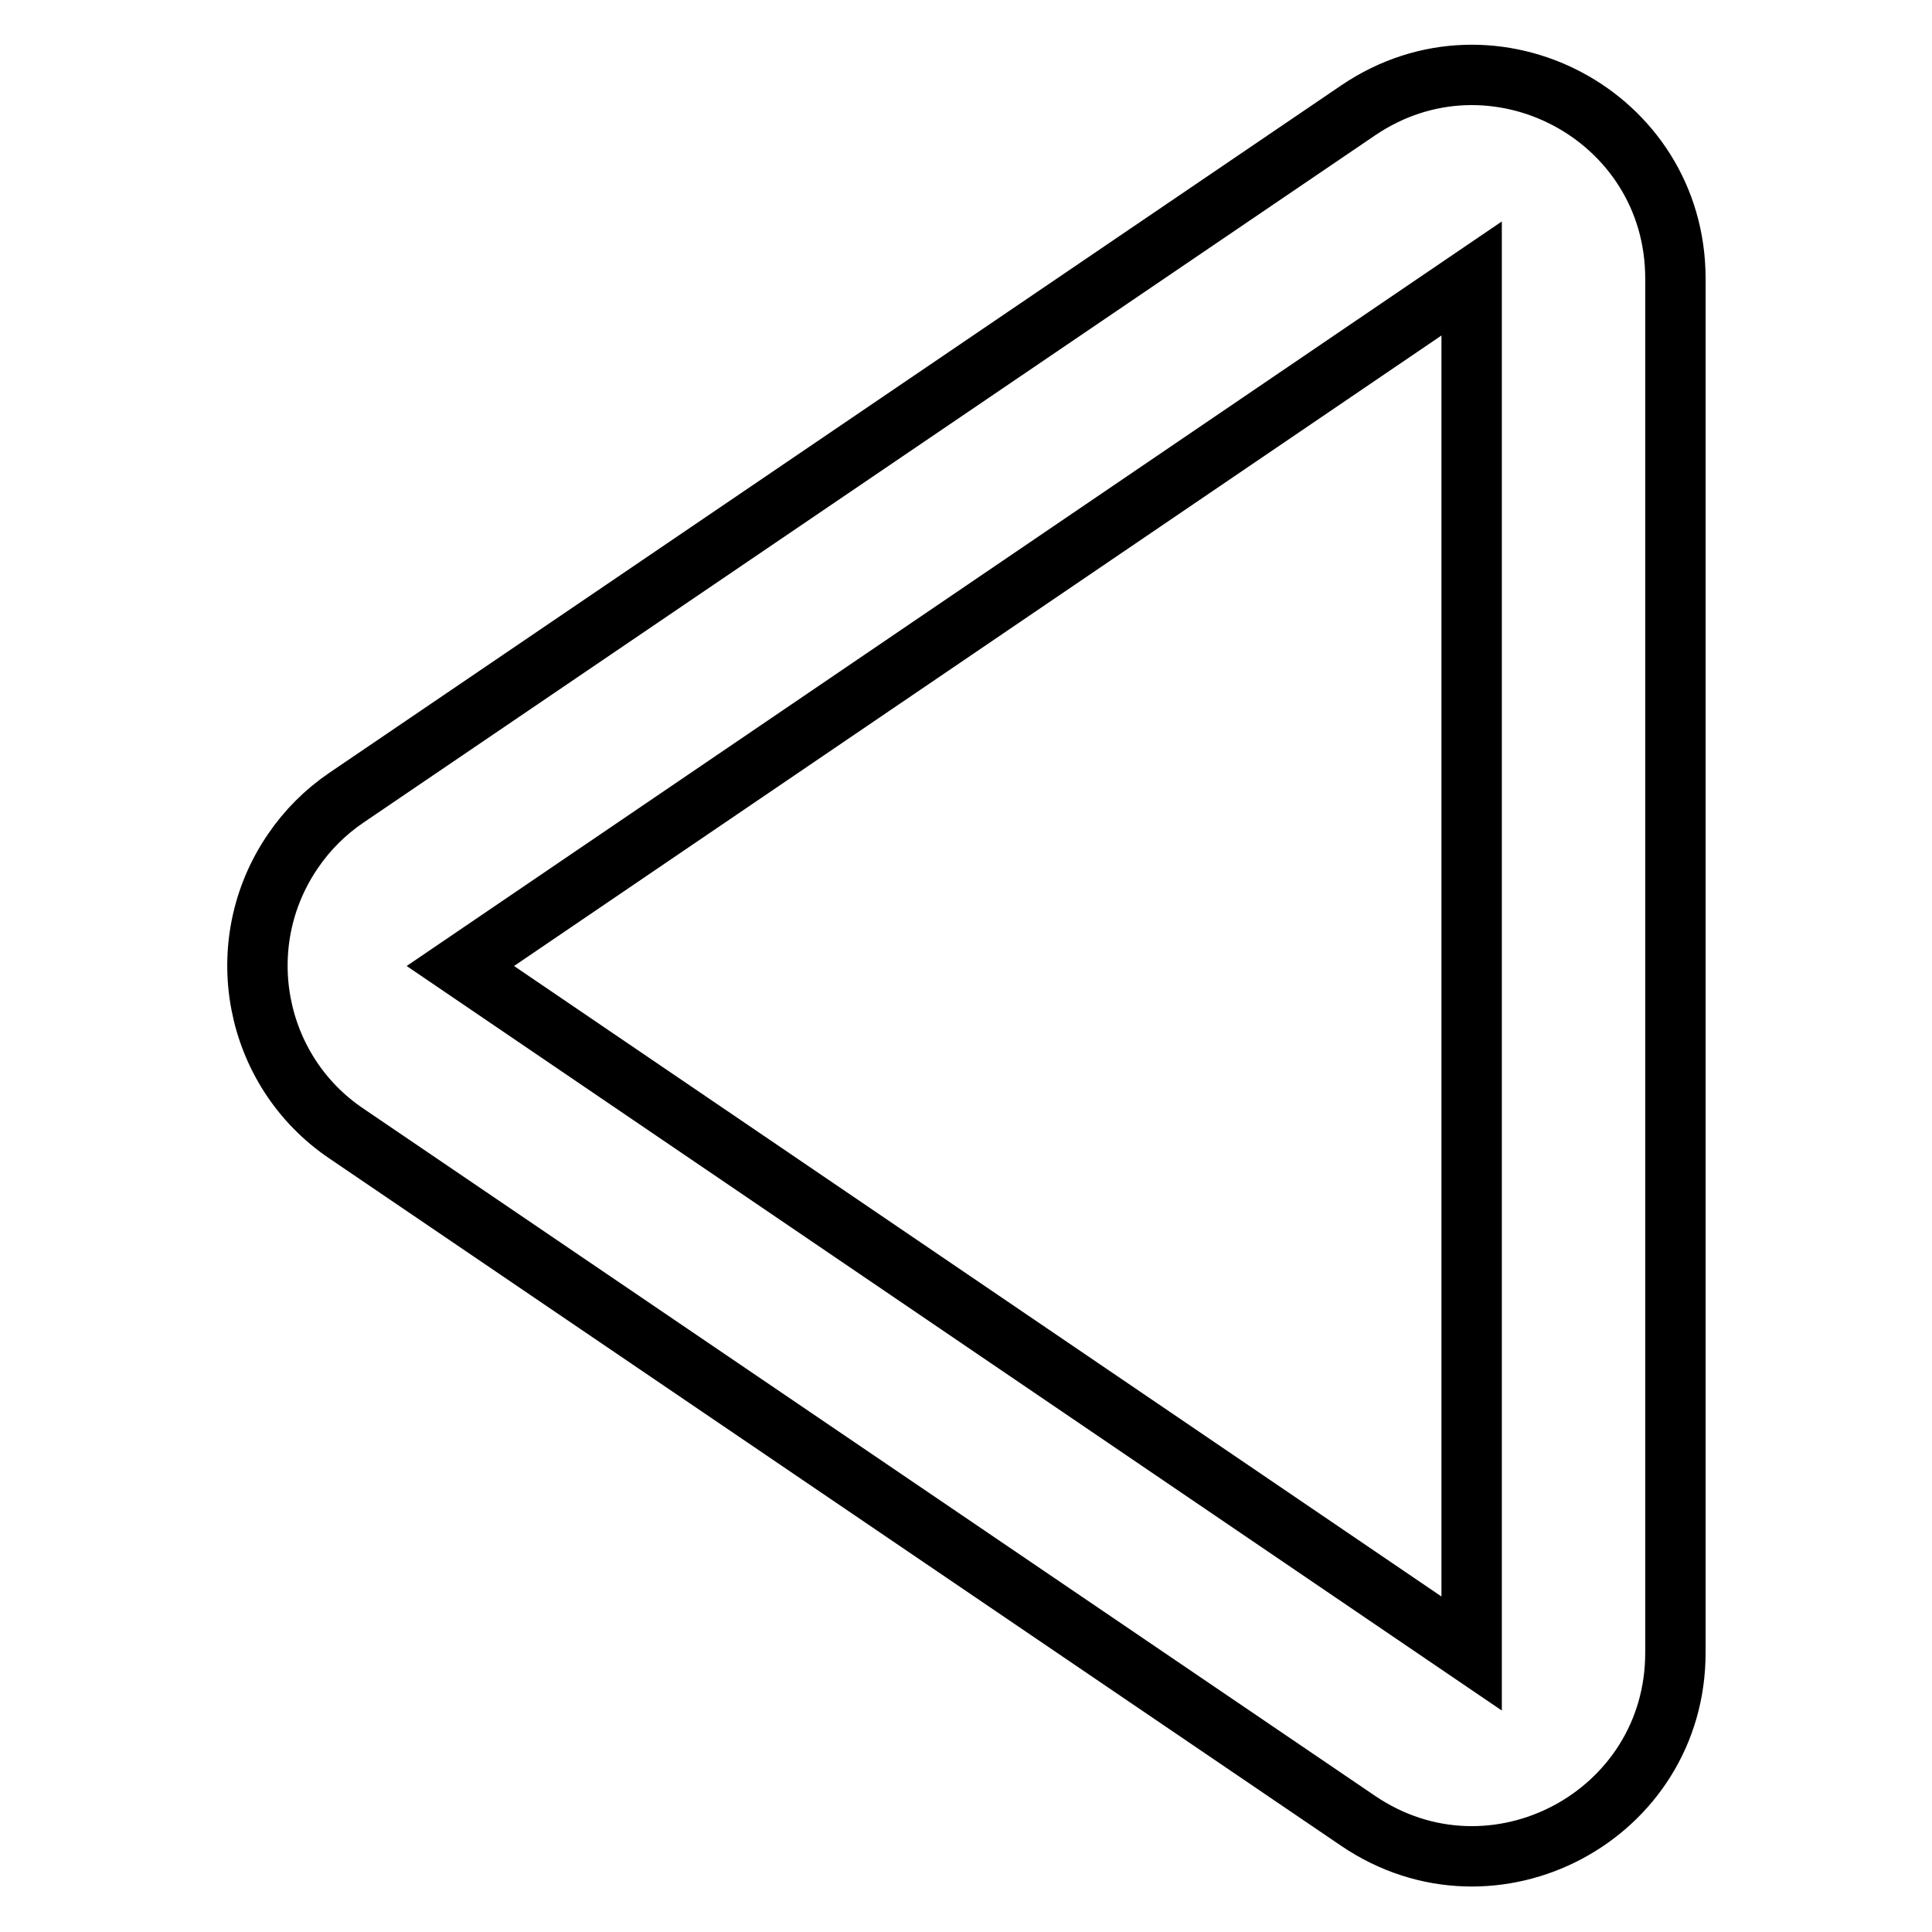 <?xml version="1.0" encoding="utf-8"?>
<!-- Svg Vector Icons : http://www.onlinewebfonts.com/icon -->
<!DOCTYPE svg PUBLIC "-//W3C//DTD SVG 1.1//EN" "http://www.w3.org/Graphics/SVG/1.1/DTD/svg11.dtd">
<svg version="1.1" xmlns="http://www.w3.org/2000/svg" xmlns:xlink="http://www.w3.org/1999/xlink" x="0px" y="0px" viewBox="0 0 256 256" enable-background="new 0 0 256 256" xml:space="preserve">
<g> <path stroke-width="8" fill-opacity="0" stroke="#000000"  d="M45.9,150.2c-12.3-8.3-15.5-25.1-7.1-37.4c1.9-2.8,4.3-5.2,7.1-7.1l134.1-91.1c17.9-12.1,42,0.7,42,22.3 v182.1c0,21.6-24.1,34.4-42,22.3L45.9,150.2L45.9,150.2z M61,128L195,219.1V36.9L61,128z"/></g>
</svg>
